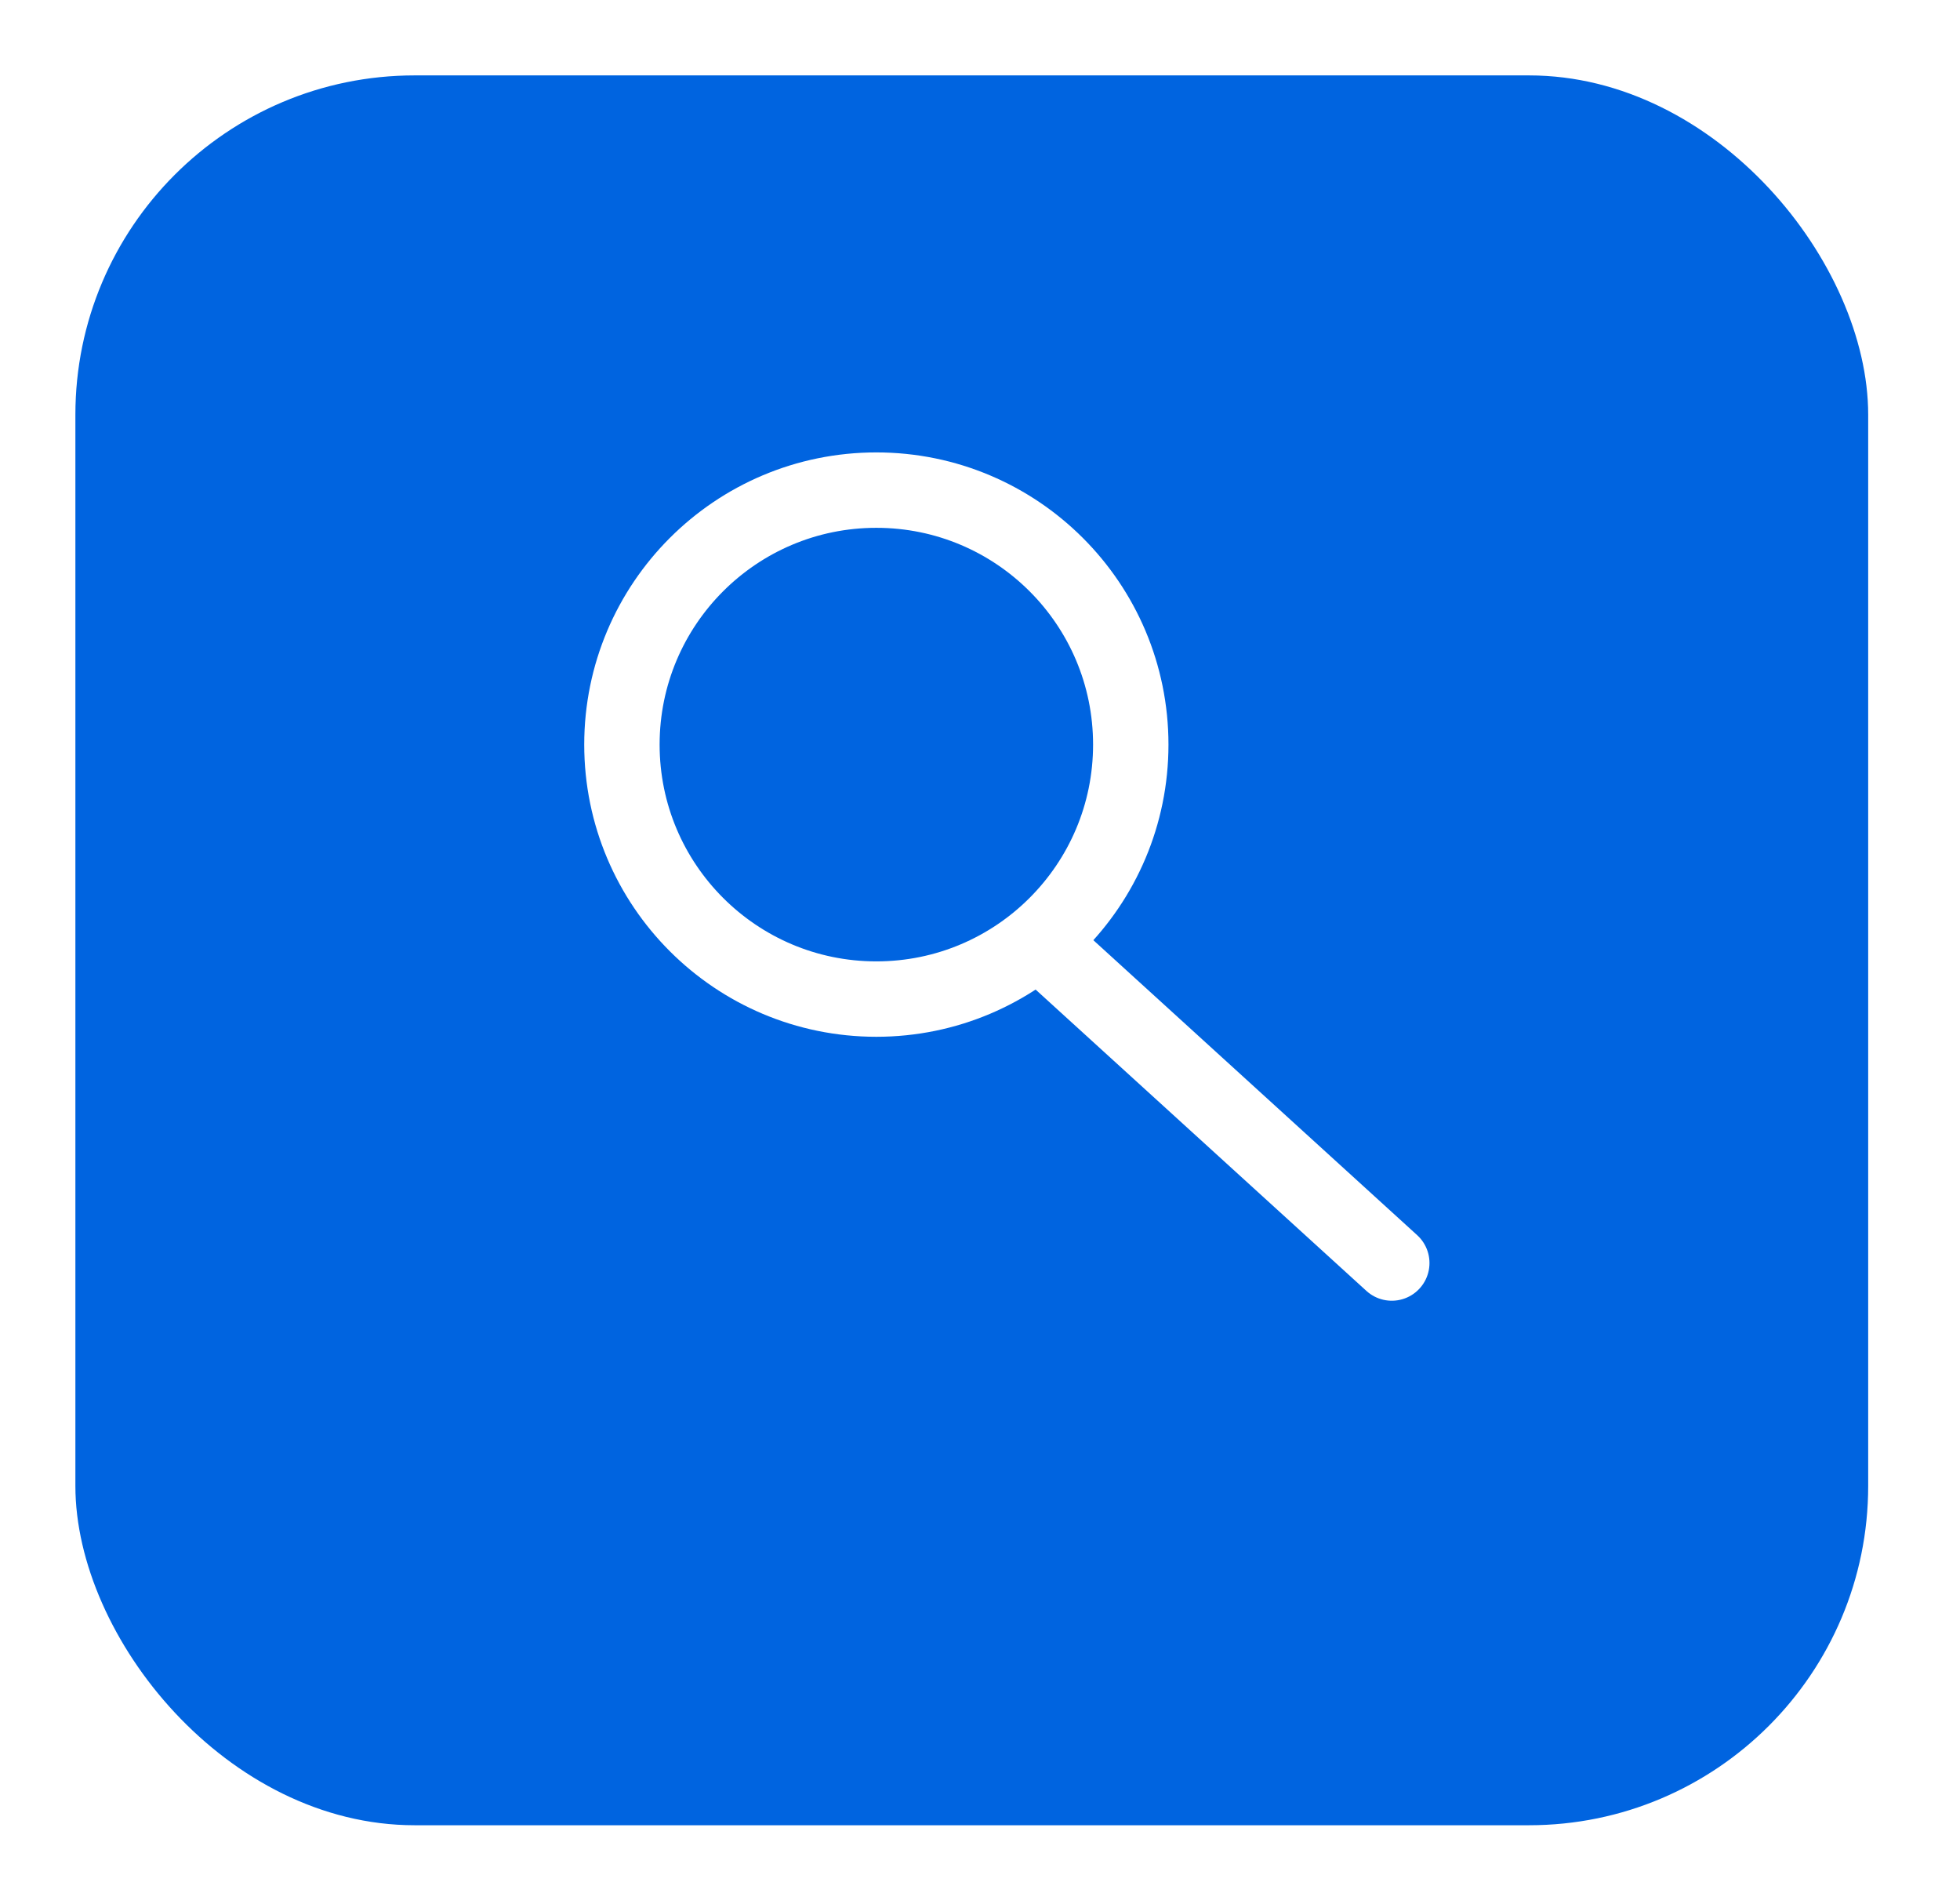 <svg width="104" height="101" viewBox="0 0 104 101" fill="none" xmlns="http://www.w3.org/2000/svg">
<g filter="url(#filter0_d_395_381)">
<rect x="4" width="95.128" height="92.827" rx="18" fill="#0064E0"/>
</g>
<circle cx="46.5" cy="39.5" r="13.5" stroke="white" stroke-width="4"/>
<path d="M55.743 50.512L73.85 67.002" stroke="white" stroke-width="4" stroke-linecap="round"/>
<defs>
<filter id="filter0_d_395_381" x="0" y="0" width="103.128" height="100.828" filterUnits="userSpaceOnUse" color-interpolation-filters="sRGB">
<feFlood flood-opacity="0" result="BackgroundImageFix"/>
<feColorMatrix in="SourceAlpha" type="matrix" values="0 0 0 0 0 0 0 0 0 0 0 0 0 0 0 0 0 0 127 0" result="hardAlpha"/>
<feOffset dy="4"/>
<feGaussianBlur stdDeviation="2"/>
<feComposite in2="hardAlpha" operator="out"/>
<feColorMatrix type="matrix" values="0 0 0 0 0 0 0 0 0 0 0 0 0 0 0 0 0 0 0.25 0"/>
<feBlend mode="normal" in2="BackgroundImageFix" result="effect1_dropShadow_395_381"/>
<feBlend mode="normal" in="SourceGraphic" in2="effect1_dropShadow_395_381" result="shape"/>
</filter>
</defs>
</svg>
